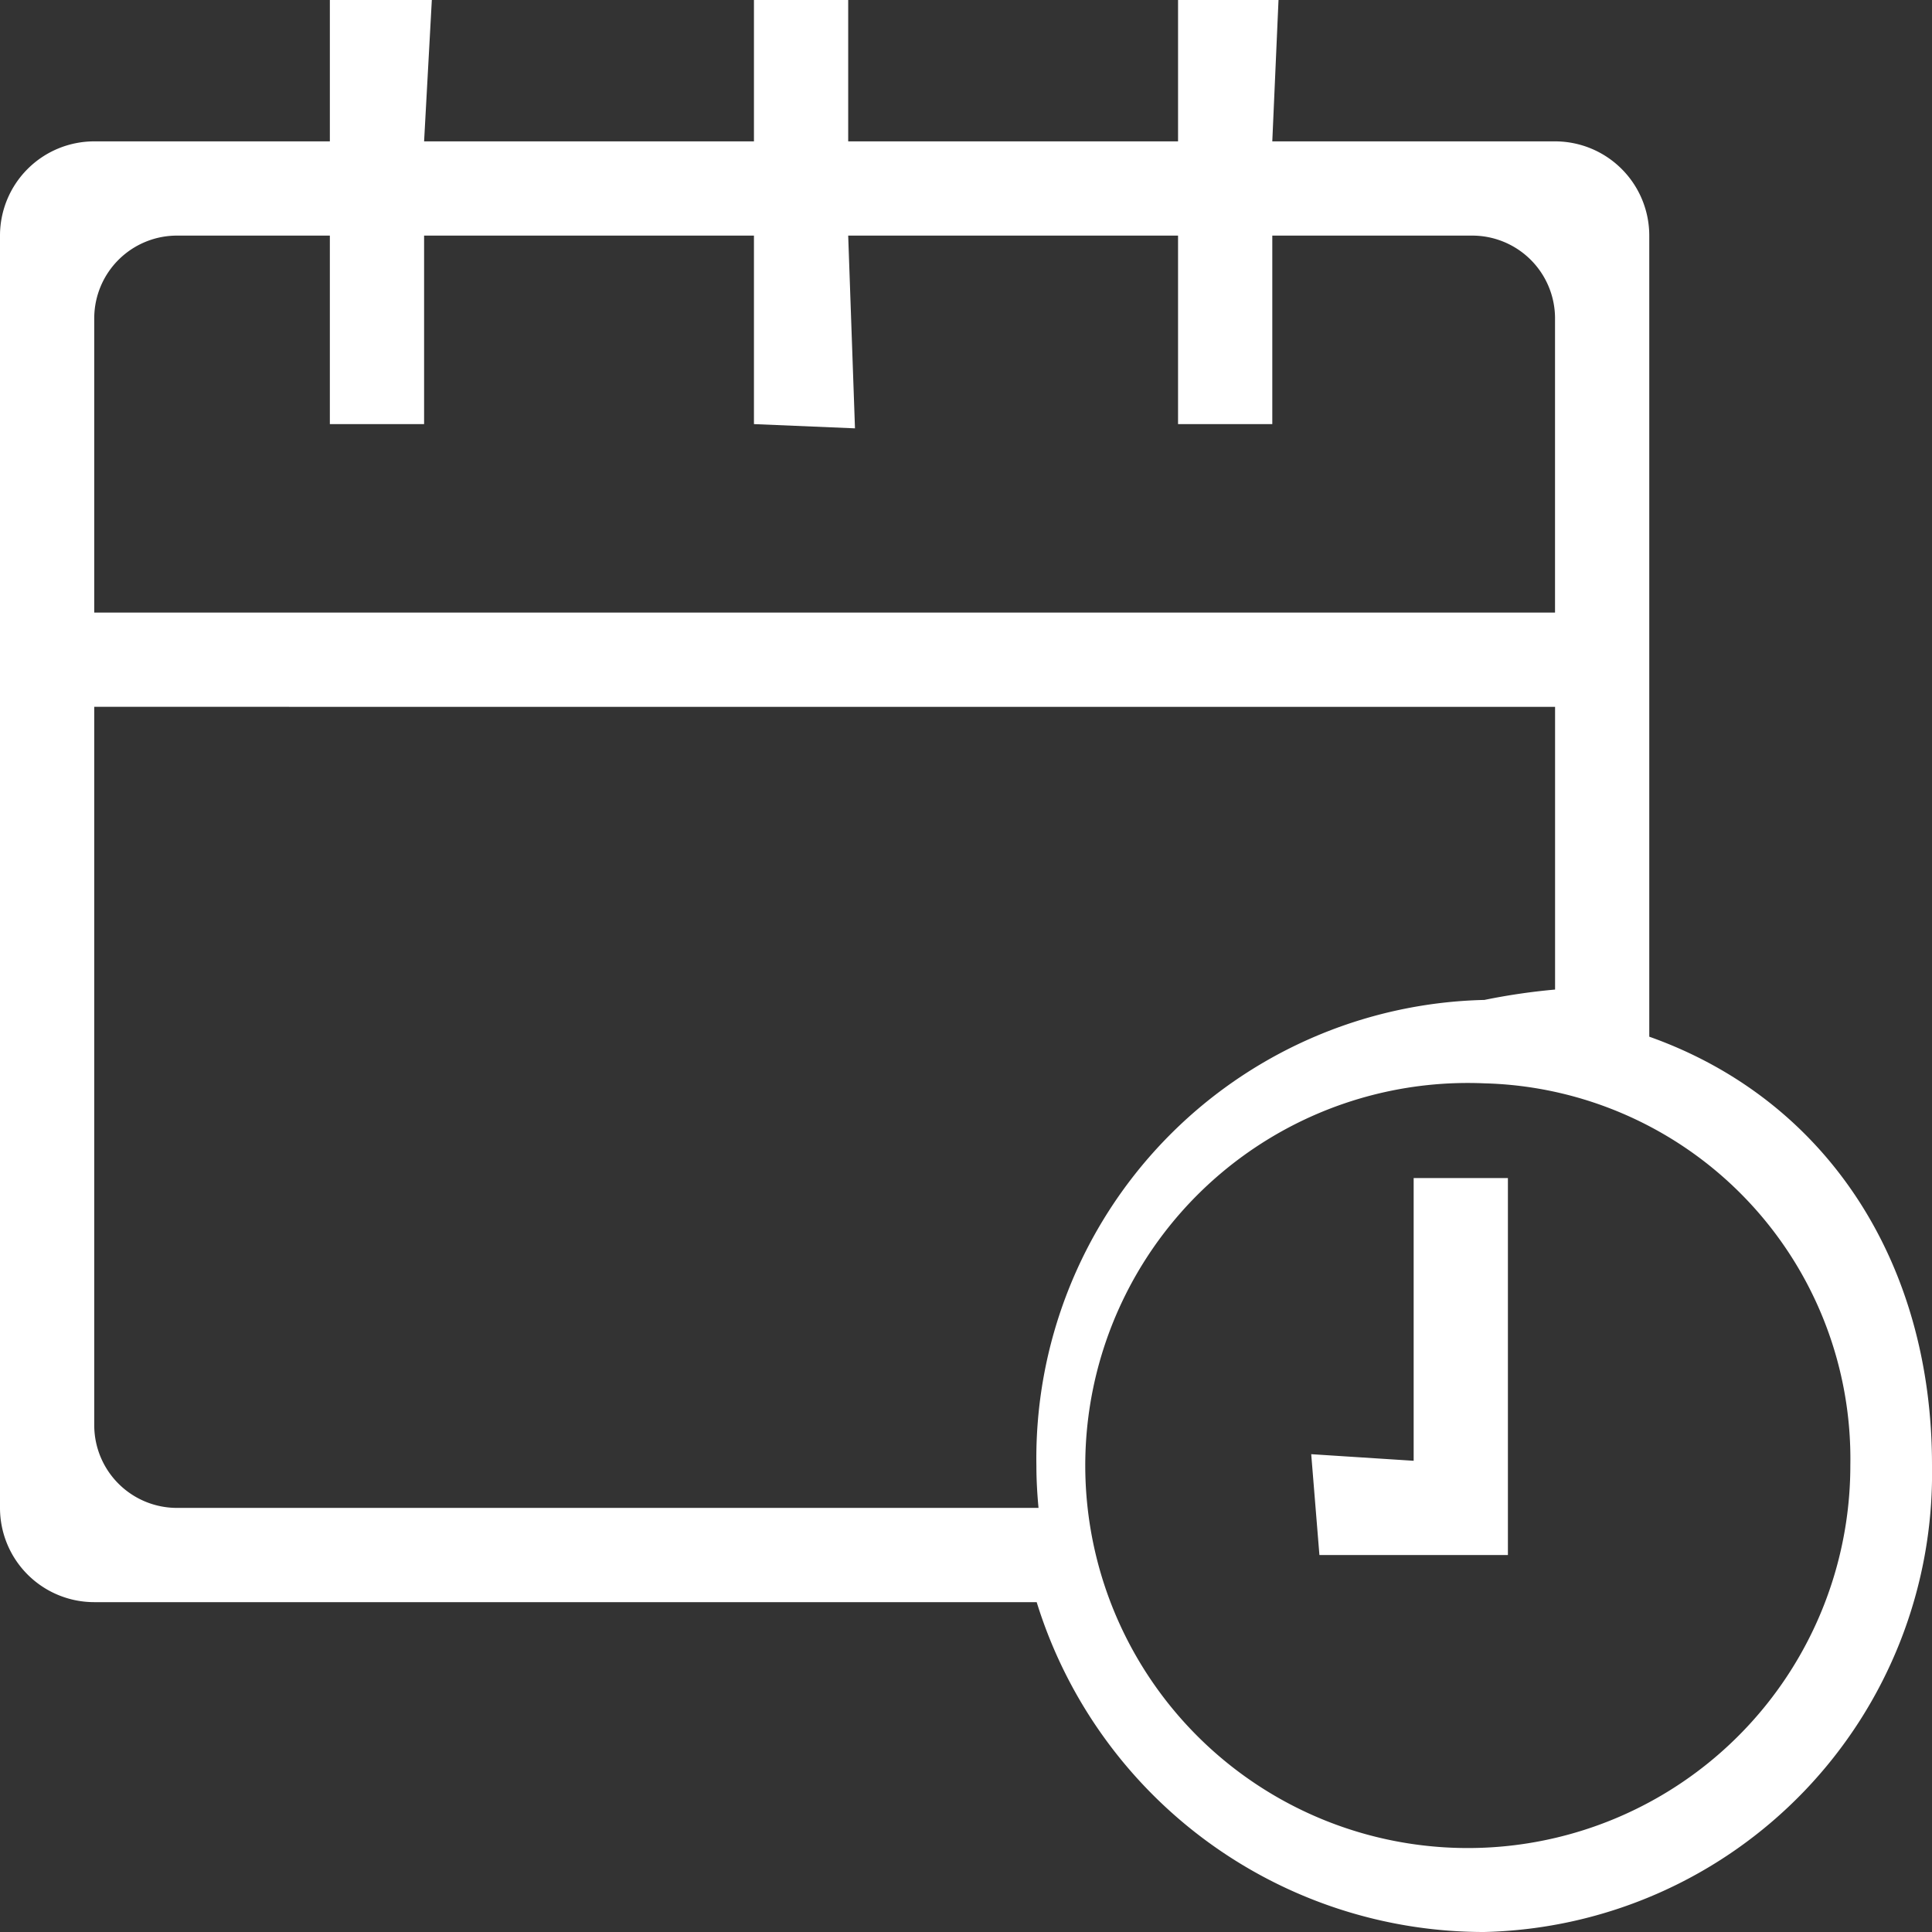 <svg xmlns="http://www.w3.org/2000/svg" width="41" height="41" viewBox="0 0 41 41">
  <rect x="0" y="0" width="41" height="41" fill="#333333" stroke="none"/>
<defs>
    <style>
      .cls-1 {
        fill: #fff;
        fill-rule: evenodd;
      }
    </style>
  </defs>
  <path id="Forma_1" data-name="Forma 1" class="cls-1" d="M126.493,3117a9.935,9.935,0,0,1-9.493-7H97a2,2,0,0,1-2-2v-27a2,2,0,0,1,2-2h5v-3h2.164L104,3079h7v-3h2v3h7v-3h2.132L122,3079h6a2,2,0,0,1,2,2v17c3.749,1.33,6.008,4.77,6,9.11A9.732,9.732,0,0,1,126.493,3117ZM128,3082.74a1.757,1.757,0,0,0-1.772-1.74H122v4h-2v-4h-7l0.144,4.09L111,3085v-4h-7v4h-2v-4H98.771A1.756,1.756,0,0,0,97,3082.74V3089h31v-6.26Zm0,8.26H97v15.26a1.756,1.756,0,0,0,1.771,1.74h18.268c-0.027-.29-0.045-0.59-0.045-0.89a9.731,9.731,0,0,1,9.507-9.89,13.457,13.457,0,0,1,1.5-.22v-6Zm-1.5,7.99a8.118,8.118,0,1,0,7.767,8.11A7.971,7.971,0,0,0,126.5,3098.99Zm-3.674,7.87L125,3107v-6h2v8h-4Z" transform="translate(-95 -3076)"/>
</svg>
